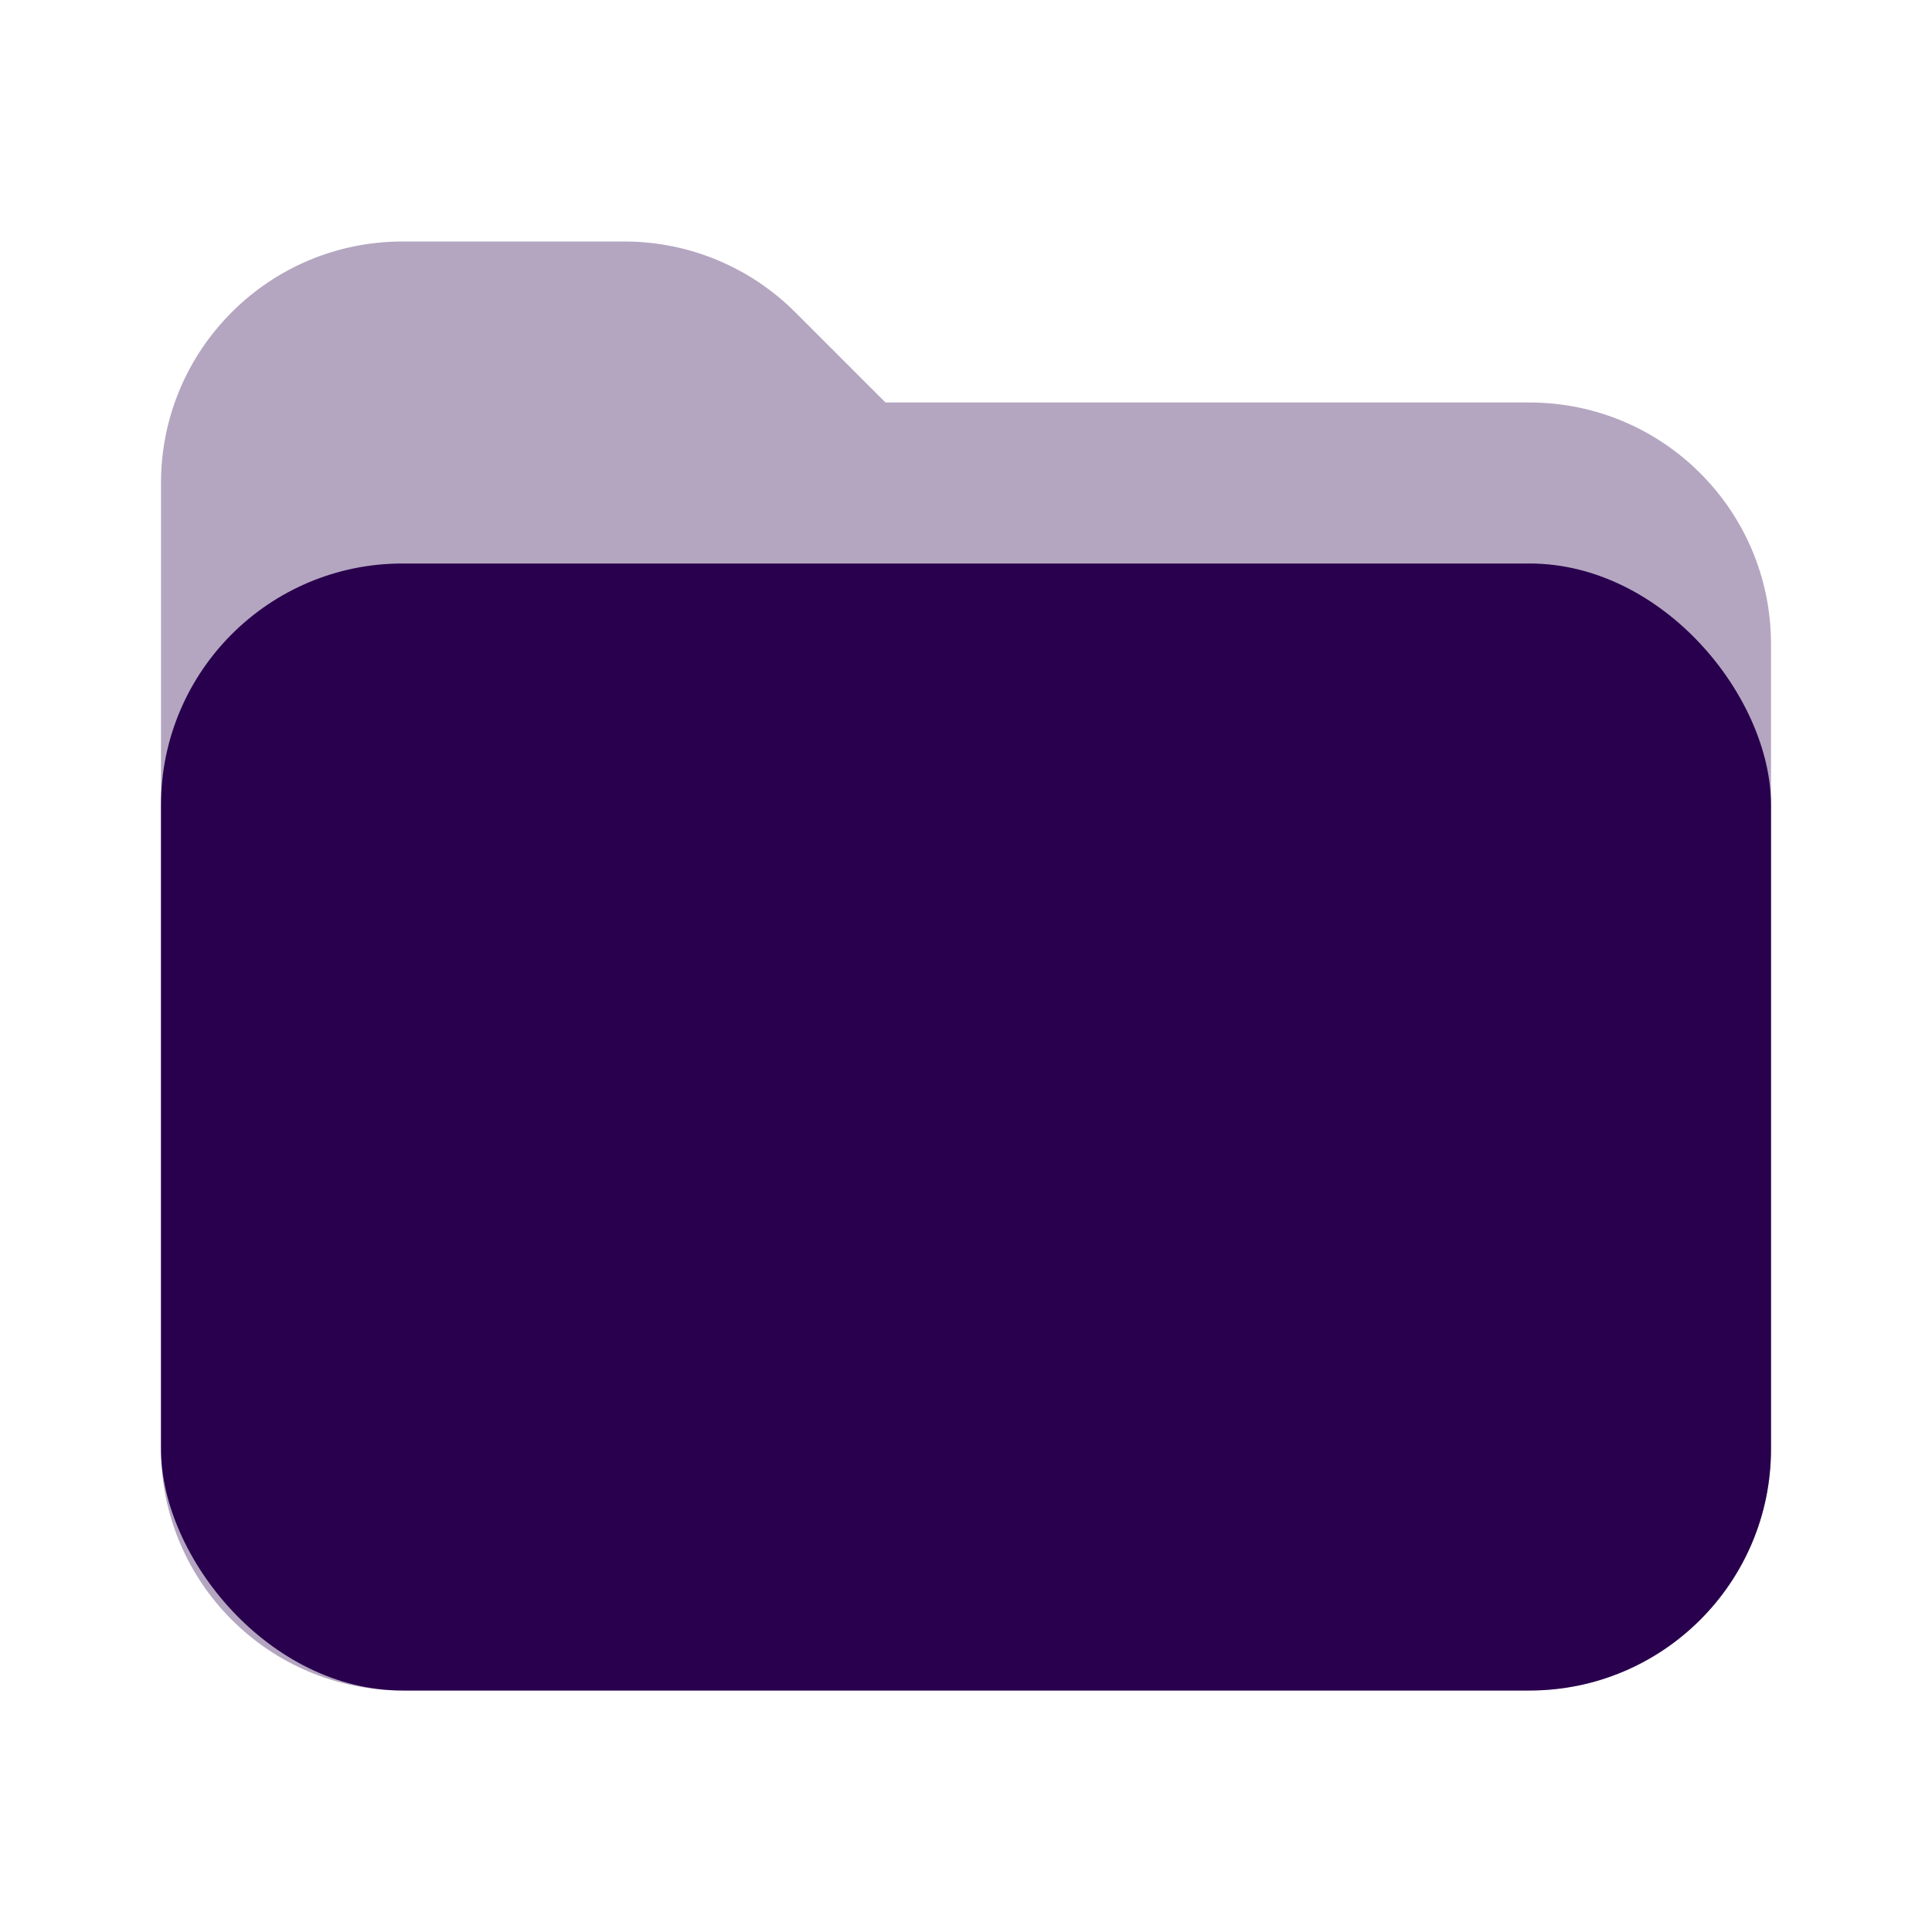 <?xml version="1.0" encoding="UTF-8"?> <svg xmlns="http://www.w3.org/2000/svg" width="24" height="24" viewBox="0 0 24 24" fill="none"><path d="M5 21H19C20.657 21 22 19.657 22 18V8C22 6.343 20.657 5 19 5H11L9.879 3.879C9.316 3.316 8.553 3 7.757 3H5C3.343 3 2 4.343 2 6V18C2 19.657 3.343 21 5 21Z" fill="#B4A6C1"></path><rect x="2" y="7" width="20" height="14" rx="3" fill="#29004D"></rect></svg> 
